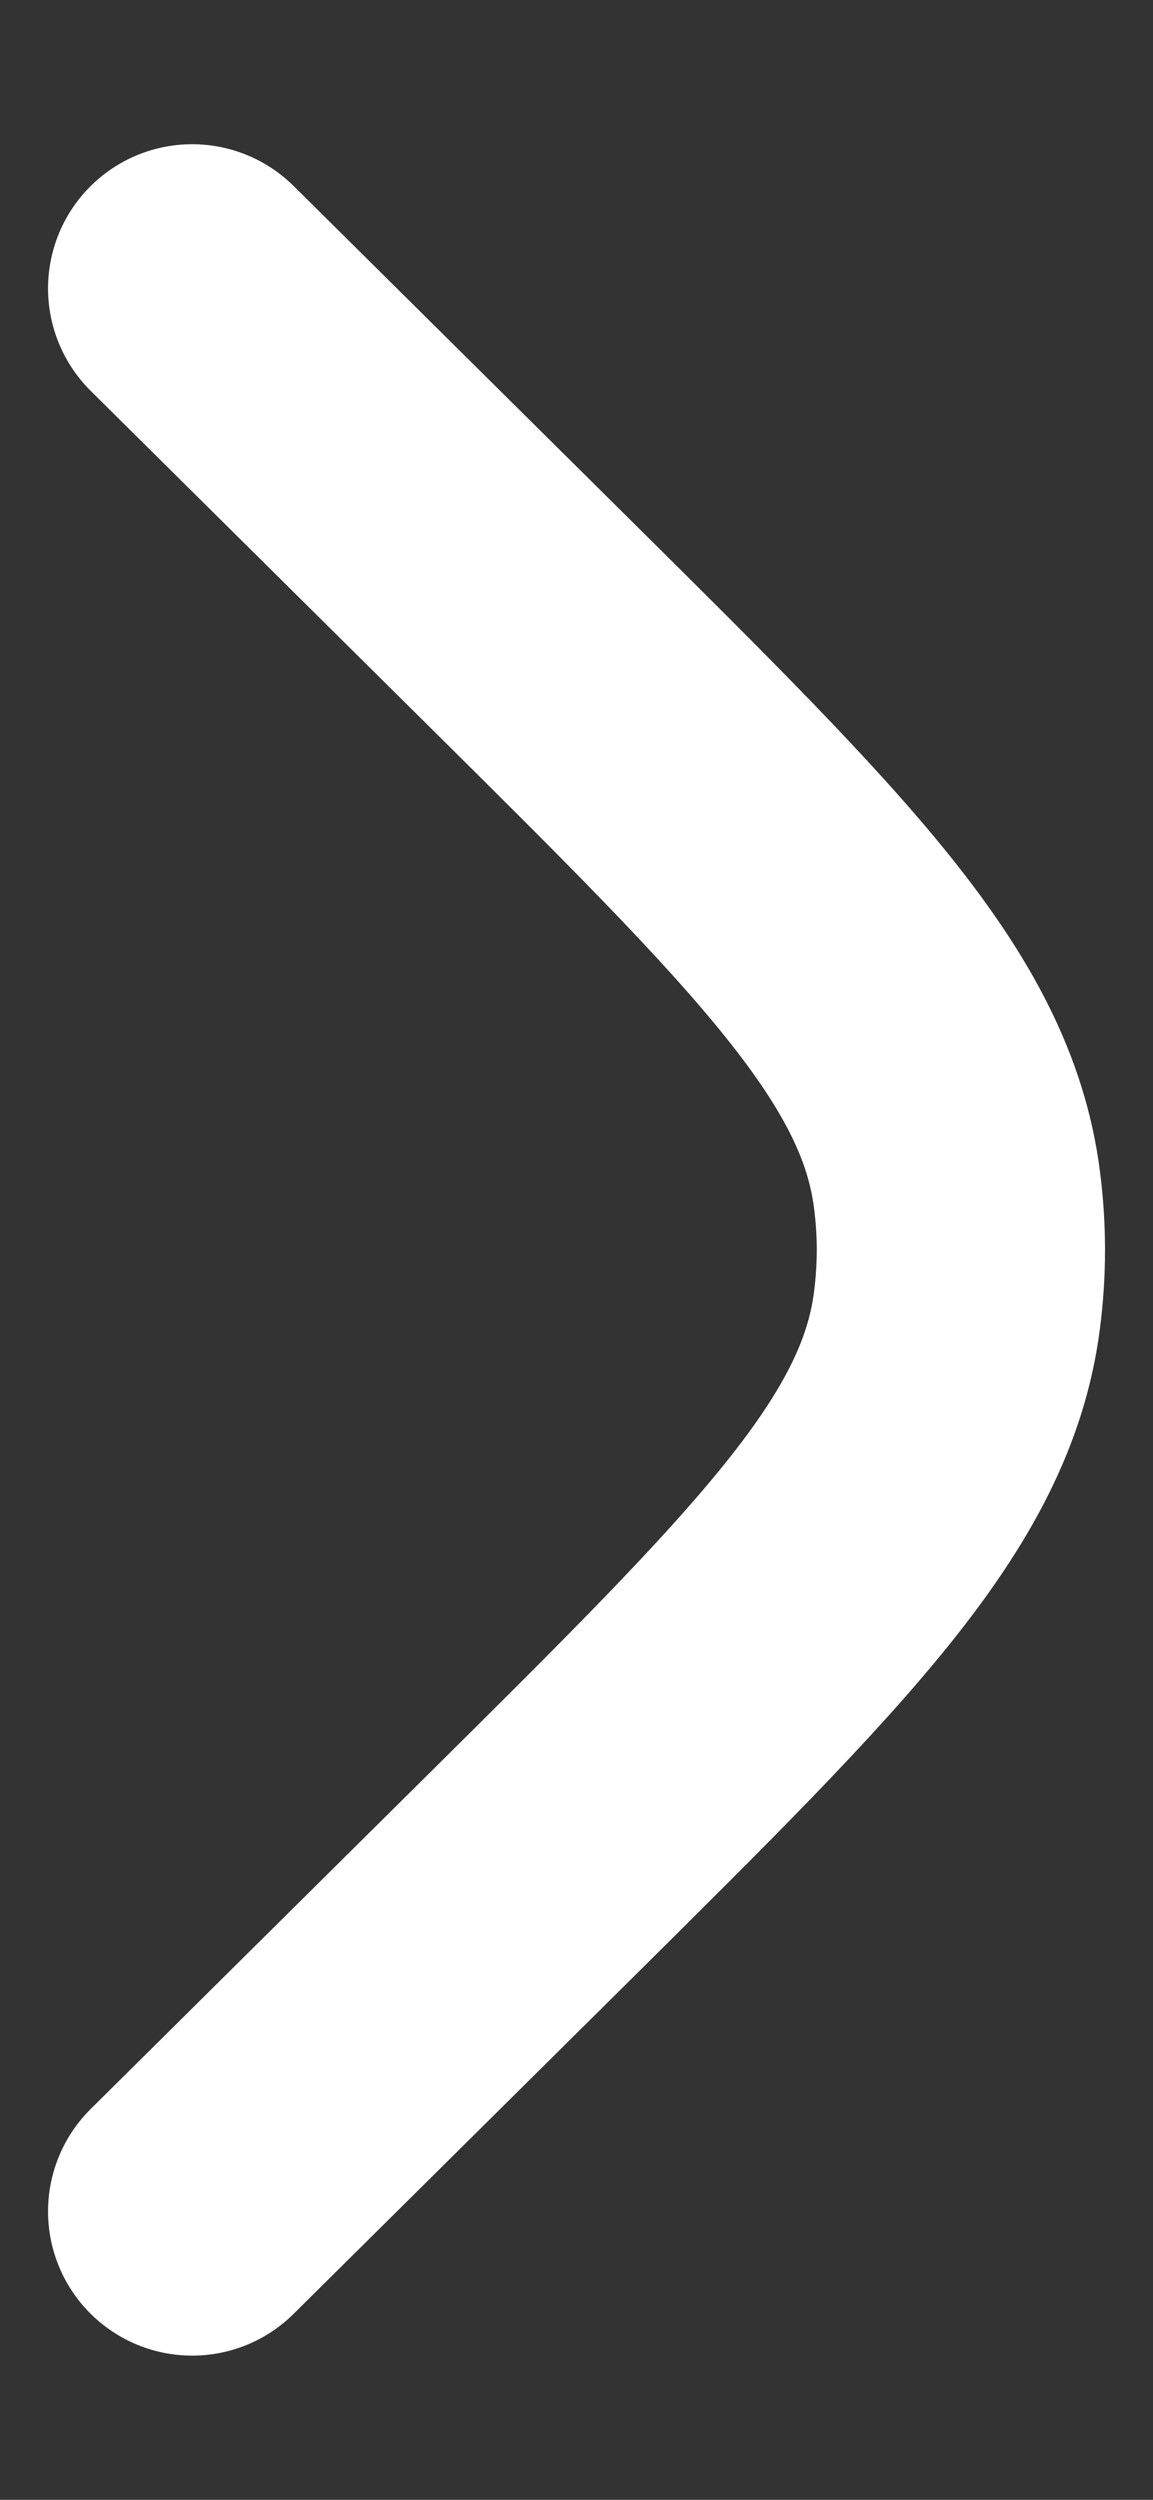 <svg width="6" height="13" viewBox="0 0 6 13" fill="none" xmlns="http://www.w3.org/2000/svg">
<rect x="0" y="0" width="6" height="13" fill="#333333" stroke="none"/>
<path d="M1 1.5L2.763 3.247C4.169 4.641 4.872 5.337 4.98 6.187C5.007 6.395 5.007 6.605 4.98 6.813C4.872 7.663 4.169 8.359 2.763 9.753L1 11.5" stroke="white" stroke-width="1.5" stroke-linecap="round"/>
</svg>
